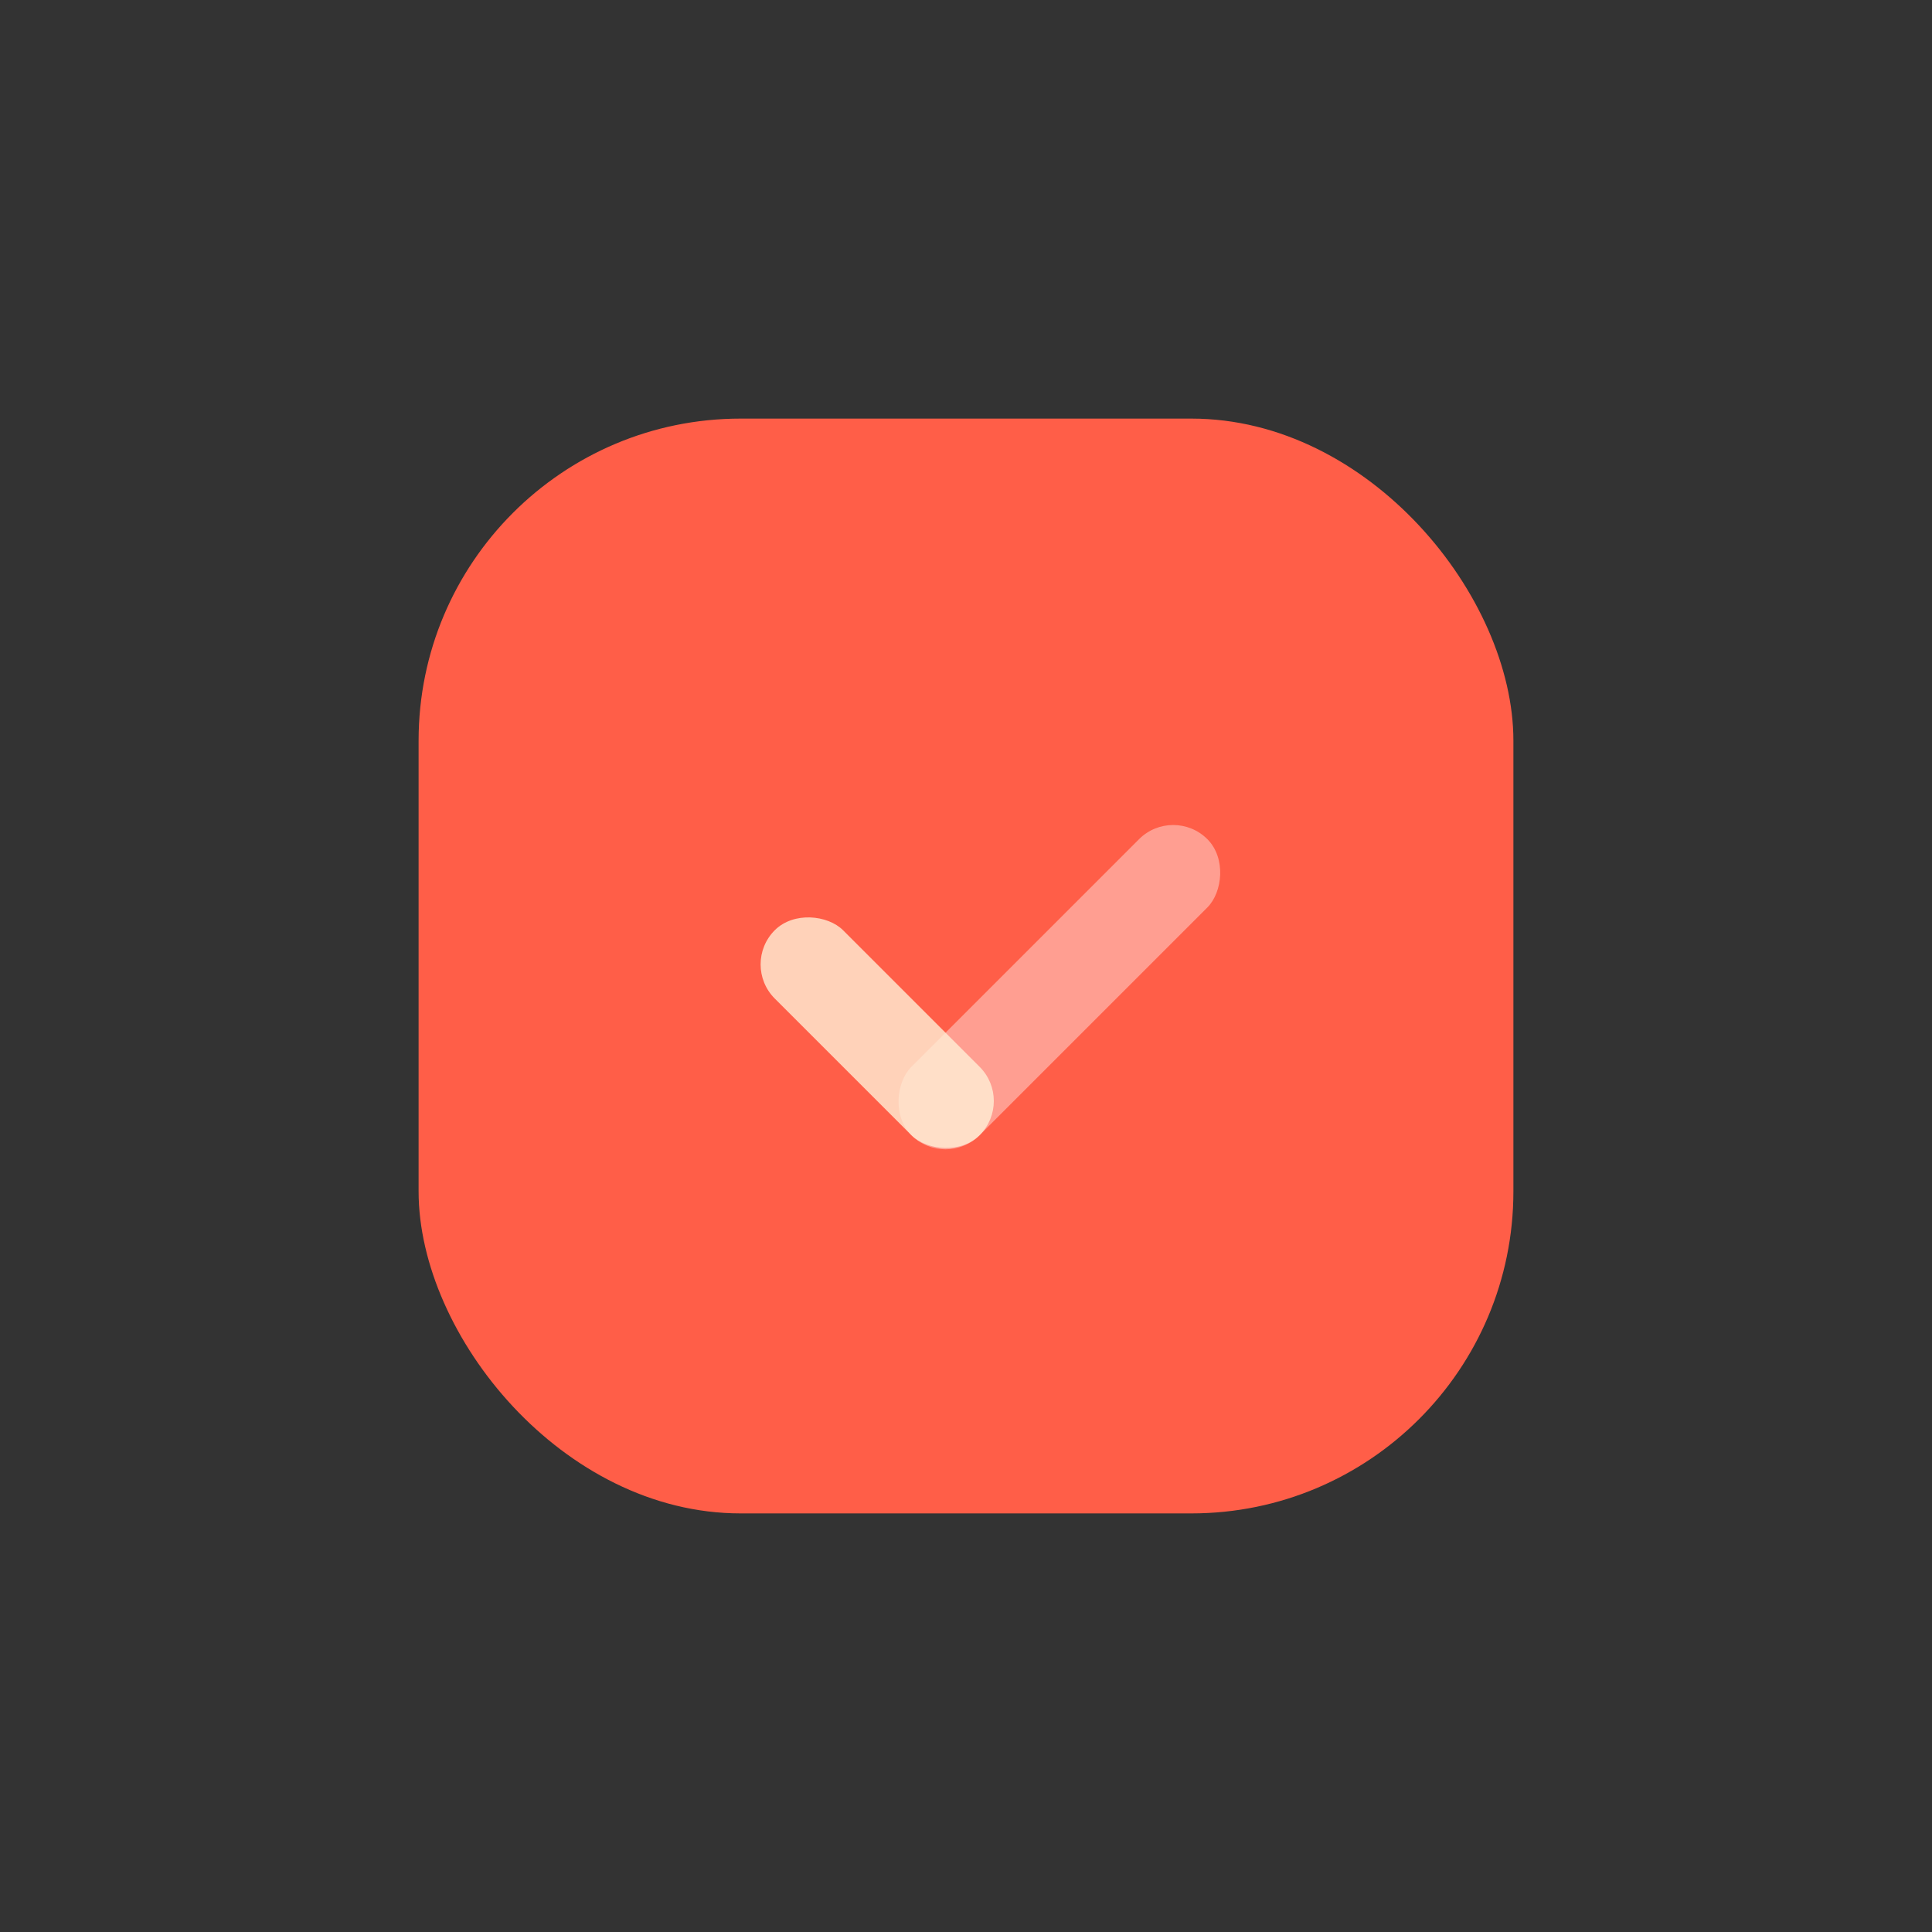 <svg width="60" height="60" viewBox="0 0 60 60" fill="none" xmlns="http://www.w3.org/2000/svg">
<rect x="0" y="0" width="60" height="60" fill="#333333" stroke="none"/>
<rect x="13" y="13" width="34" height="34" rx="10" fill="#FF5E48"/>
<rect opacity="0.4" x="29.364" y="36.314" width="3" height="13" rx="1.5" transform="rotate(-135 29.364 36.314)" fill="white"/>
<rect opacity="0.8" x="23" y="29.95" width="3" height="9" rx="1.5" transform="rotate(-45 23 29.95)" fill="#FFEED5"/>
</svg>
